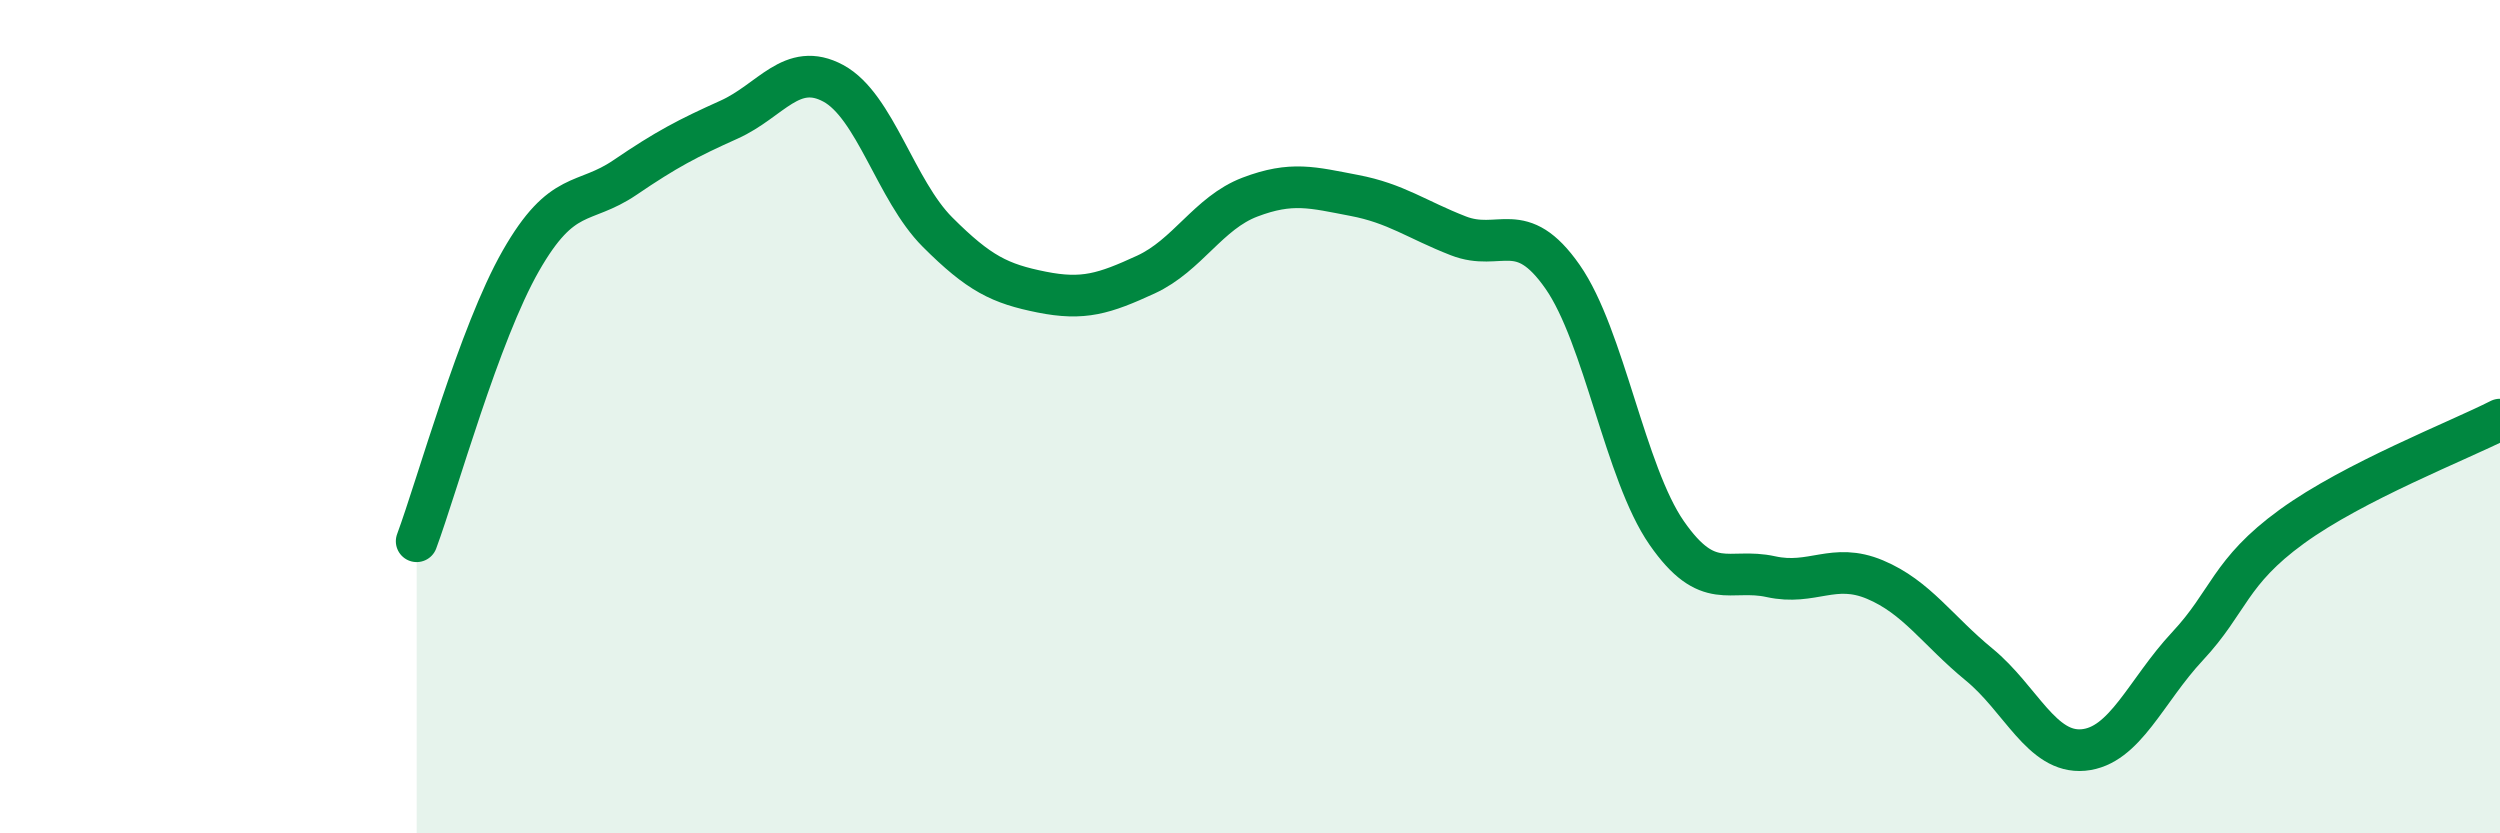 
    <svg width="60" height="20" viewBox="0 0 60 20" xmlns="http://www.w3.org/2000/svg">
      <path
        d="M 10,12.99 C 10.5,11.64 11.5,8.01 12.5,6.26 C 13.5,4.51 14,4.94 15,4.26 C 16,3.58 16.5,3.32 17.5,2.87 C 18.5,2.42 19,1.46 20,2 C 21,2.54 21.5,4.57 22.5,5.57 C 23.5,6.57 24,6.81 25,7.01 C 26,7.21 26.5,7.05 27.5,6.59 C 28.5,6.13 29,5.11 30,4.73 C 31,4.35 31.5,4.5 32.5,4.69 C 33.5,4.88 34,5.27 35,5.66 C 36,6.05 36.5,5.21 37.5,6.64 C 38.5,8.07 39,11.35 40,12.79 C 41,14.23 41.5,13.62 42.5,13.84 C 43.5,14.06 44,13.49 45,13.91 C 46,14.33 46.5,15.13 47.5,15.95 C 48.5,16.77 49,18.09 50,18 C 51,17.91 51.5,16.58 52.5,15.51 C 53.5,14.44 53.5,13.73 55,12.64 C 56.5,11.55 59,10.58 60,10.07L60 20L10 20Z"
        fill="#008740"
        opacity="0.1"
        stroke-linecap="round"
        stroke-linejoin="round"
      />
      <path
        d="M 10,12.99 C 10.5,11.64 11.5,8.01 12.5,6.26 C 13.5,4.51 14,4.94 15,4.26 C 16,3.58 16.5,3.32 17.5,2.87 C 18.5,2.42 19,1.46 20,2 C 21,2.54 21.5,4.57 22.5,5.57 C 23.5,6.57 24,6.81 25,7.01 C 26,7.21 26.5,7.05 27.5,6.59 C 28.5,6.13 29,5.11 30,4.73 C 31,4.35 31.5,4.5 32.5,4.69 C 33.5,4.88 34,5.27 35,5.66 C 36,6.05 36.5,5.21 37.5,6.64 C 38.5,8.07 39,11.35 40,12.79 C 41,14.23 41.5,13.62 42.5,13.84 C 43.5,14.06 44,13.49 45,13.91 C 46,14.33 46.5,15.13 47.5,15.95 C 48.5,16.77 49,18.09 50,18 C 51,17.91 51.5,16.58 52.5,15.51 C 53.5,14.44 53.5,13.73 55,12.64 C 56.5,11.55 59,10.58 60,10.07"
        stroke="#008740"
        stroke-width="1"
        fill="none"
        stroke-linecap="round"
        stroke-linejoin="round"
      />
    </svg>
  